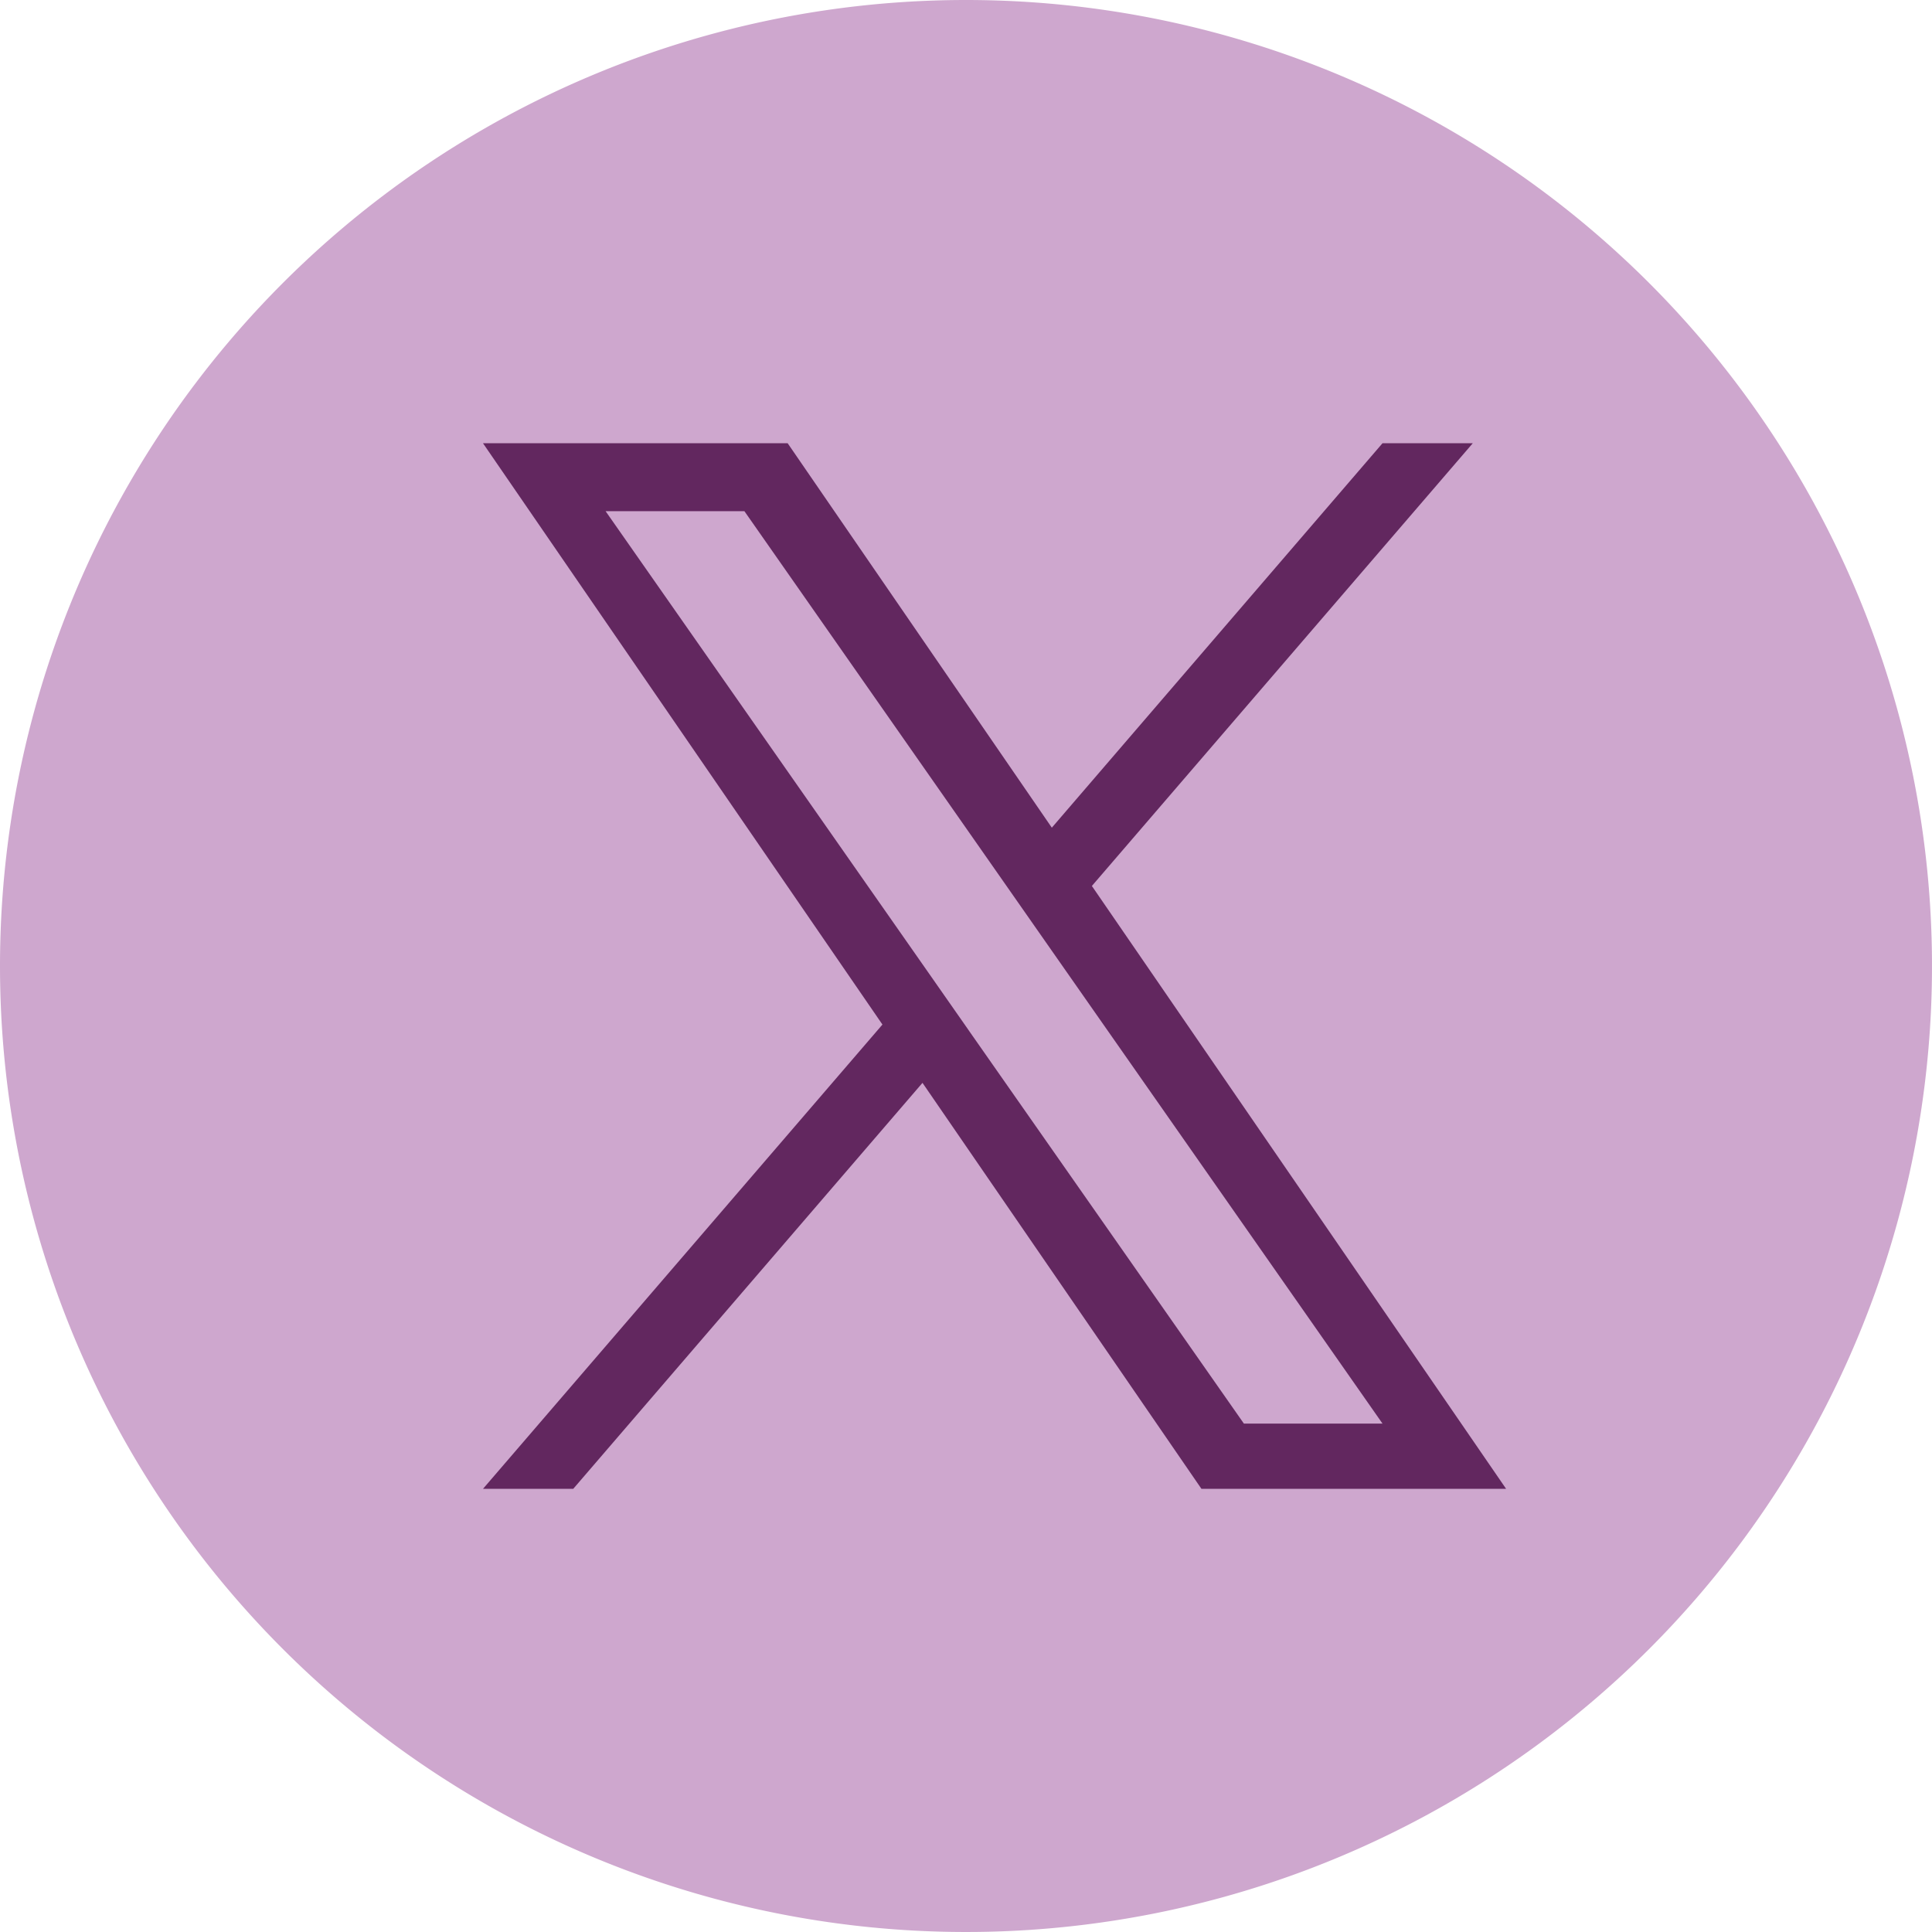 <svg xmlns="http://www.w3.org/2000/svg" width="52" height="52" viewBox="0 0 52 52">
  <g id="Twitter-X" transform="translate(-531 -1559)">
    <g id="Group_1076" data-name="Group 1076" transform="translate(201)">
      <path id="Path_317" data-name="Path 317" d="M26,0A26,26,0,1,1,0,26,26,26,0,0,1,26,0Z" transform="translate(330 1559)" fill="#cea7ce"/>
    </g>
    <path id="logo" d="M16.388,11.916,26.64,0H24.21l-8.9,10.347L8.2,0H0L10.751,15.646,0,28.142H2.429l9.4-10.927,7.508,10.927h8.2L16.388,11.916Zm-3.327,3.868-1.089-1.558L3.3,1.829H7.036l6.994,10,1.089,1.558,9.092,13H20.48L13.061,15.785Z" transform="translate(544 1570.93)" fill="#62275f"/>
  </g>
</svg>

